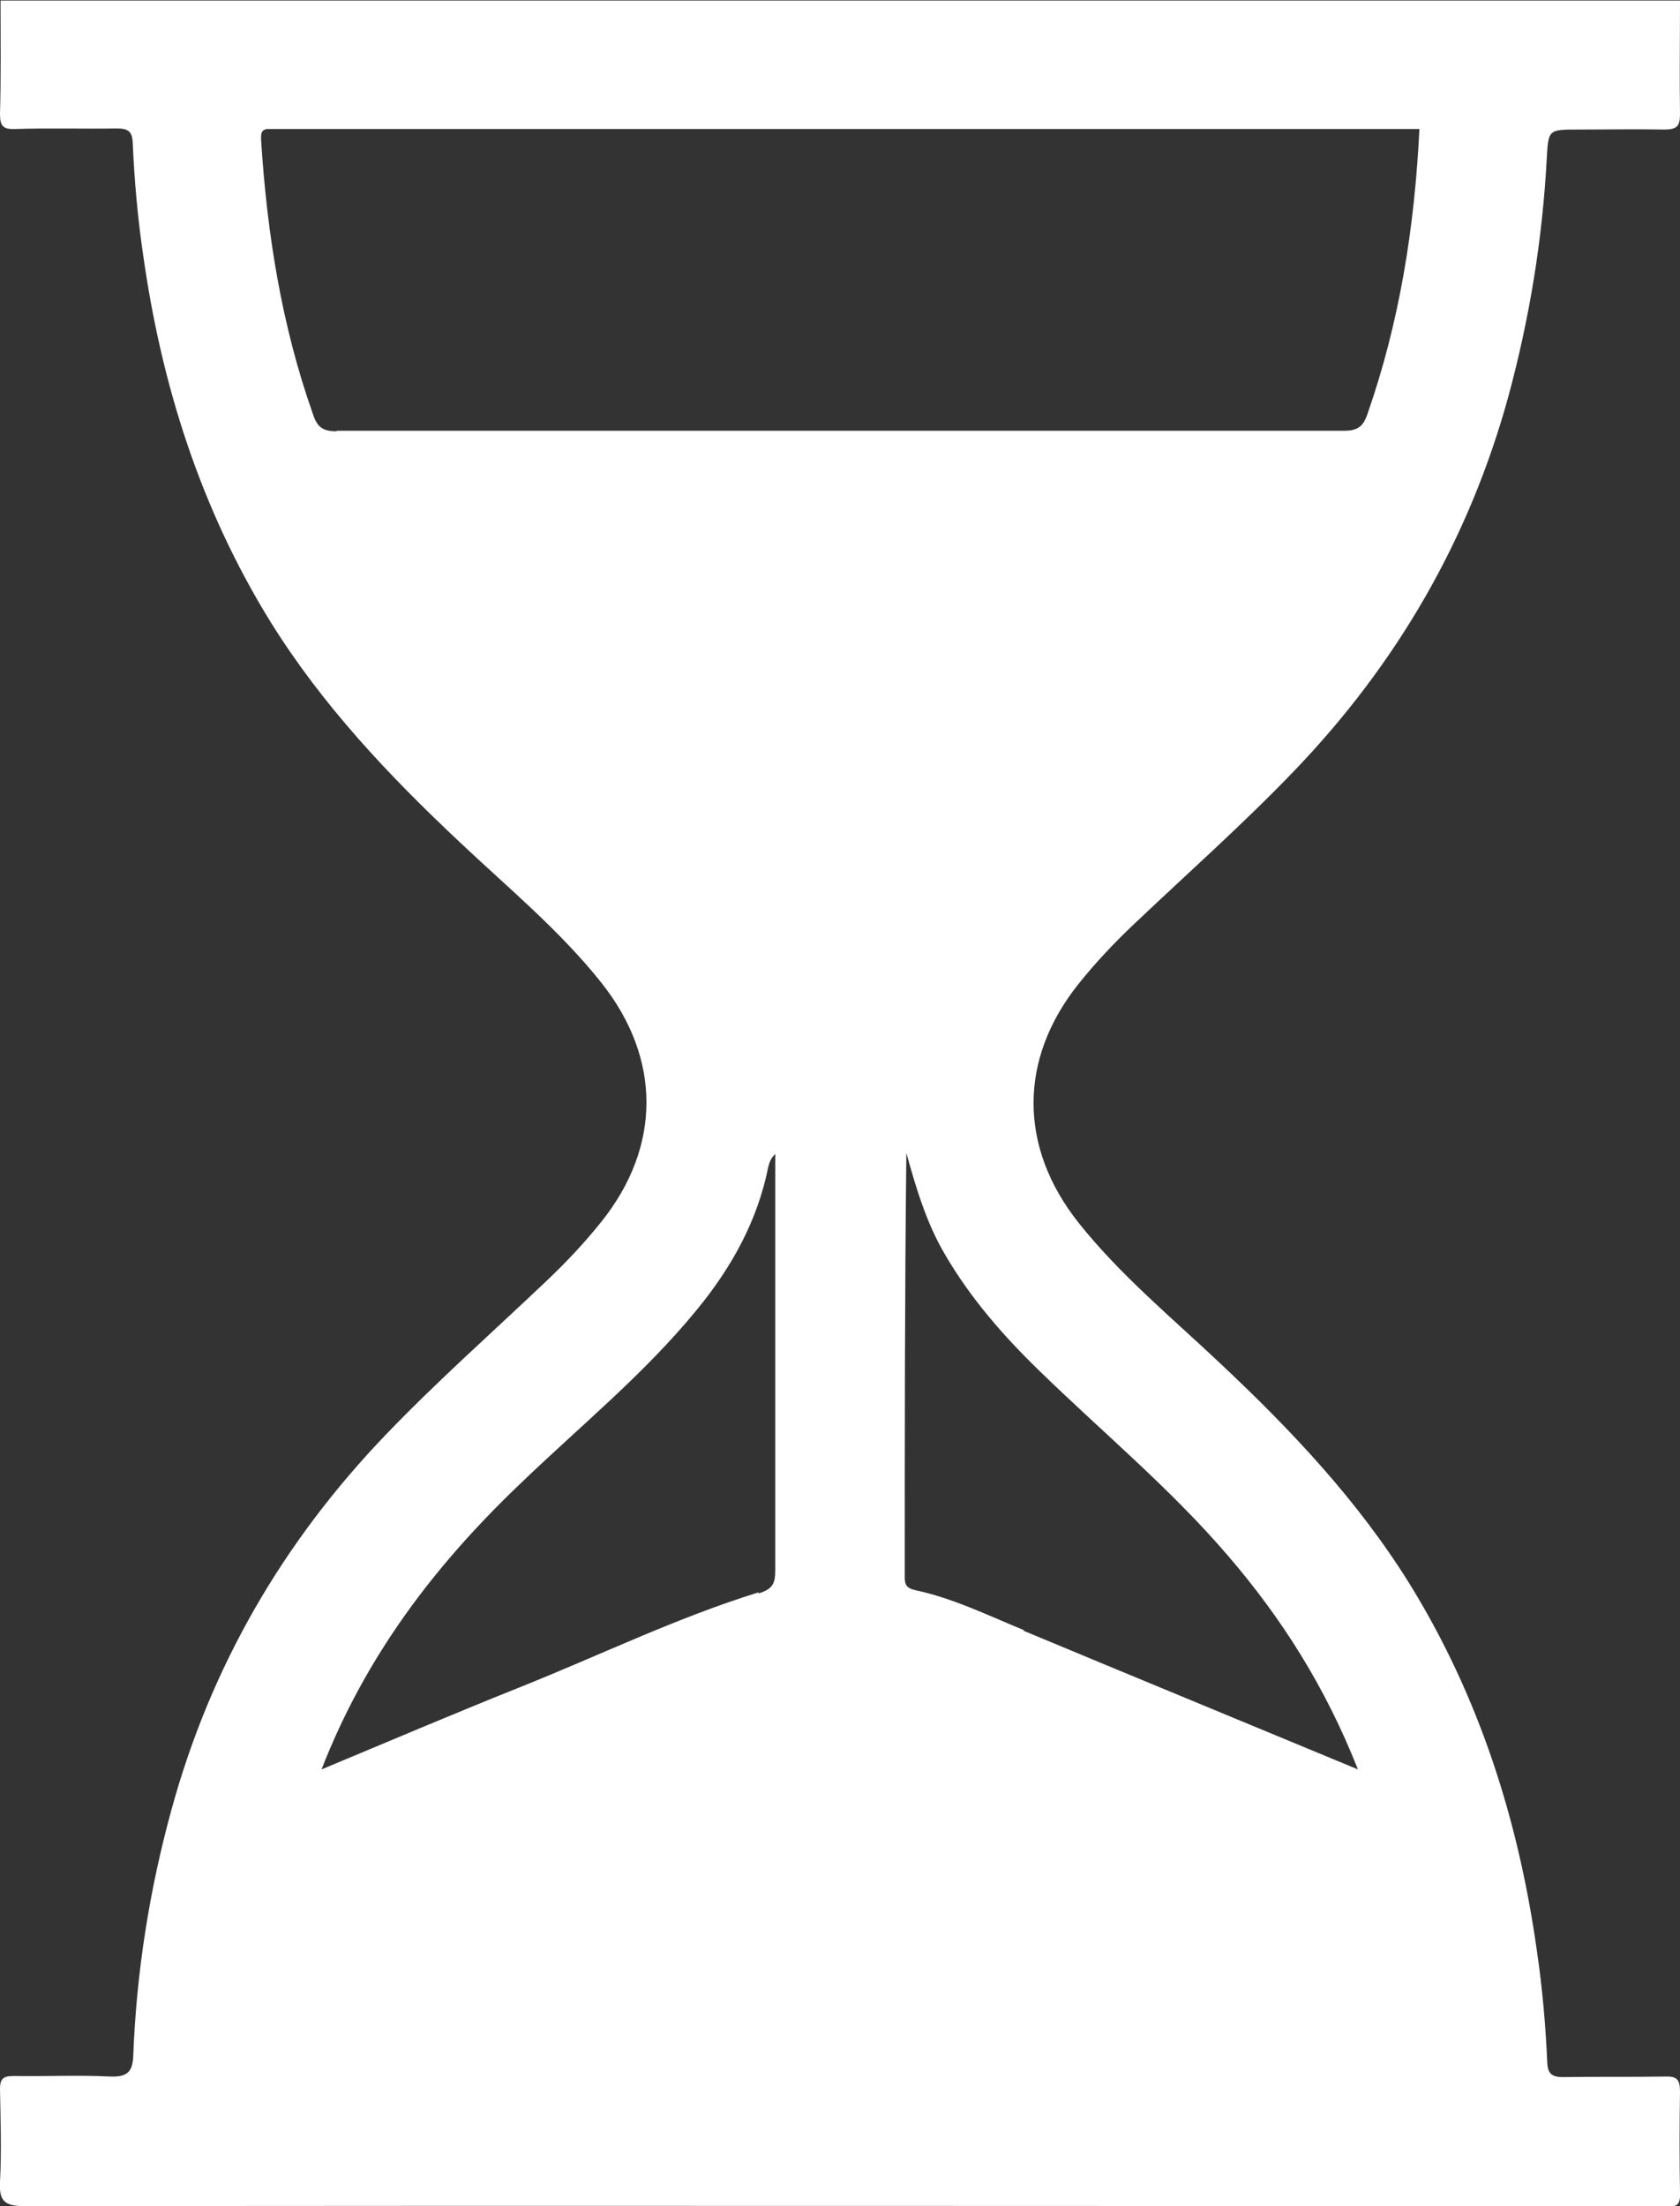 <?xml version="1.0" encoding="UTF-8"?> <svg xmlns="http://www.w3.org/2000/svg" id="_Слой_2" data-name="Слой 2" viewBox="0 0 311.4 408.7"><rect x="0" y="0" width="311.4" height="408.7" fill="#333333" stroke="none"/><defs><style> .cls-1 { fill: #fff; } </style></defs><g id="_Слой_1-2" data-name="Слой 1"><path class="cls-1" d="M311.4,387.5c0-2.3-.6-2.9-2.9-2.8-6.2,.1-12.5,0-18.8,.1-2.1,0-2.8-.7-2.9-2.6-.3-6.9-.9-13.8-1.9-20.6-3.4-24.3-10.7-47.3-23.7-68.3-9.6-15.4-21.9-28.4-35-40.7-9-8.5-18.6-16.4-26.3-26.1-11.1-14-11.1-30.3,0-44.2,3.2-4,6.6-7.6,10.3-11.1,9.9-9.4,20.2-18.5,29.7-28.4,19-19.8,32.4-42.8,39.7-69.4,3.9-14.4,6.3-29,7.1-44,.3-5.4,.3-5.4,5.8-5.4,5.3,0,10.6-.1,16,0,2.3,0,2.9-.6,2.9-2.8-.1-7,0-14.1,0-21.1H.1C.1,7.1,.2,14.1,0,21.1c0,2.3,.6,2.9,2.9,2.8,6.2-.2,12.5,0,18.8-.1,2.1,0,2.8,.6,2.9,2.6,.3,6.9,.9,13.8,1.9,20.6,3.4,24.3,10.7,47.3,23.7,68.3,9.6,15.4,21.9,28.4,35,40.7,9,8.5,18.6,16.4,26.3,26.1,11.1,14,11.1,30.3,0,44.2-3.2,4-6.6,7.6-10.3,11.1-9.9,9.4-20.2,18.5-29.7,28.4-19,19.8-32.4,42.8-39.7,69.4-4.1,14.9-6.5,30.1-7.1,45.6-.1,3-1.1,4-4.2,3.9-6-.3-12,0-18-.1-1.9,0-2.5,.5-2.5,2.4,.1,5.7,.3,11.5,0,17.2-.2,3.6,.9,4.5,4.5,4.5,100.8-.1,201.7,0,302.5,0s1.3,0,2,0c1.9,.3,2.5-.5,2.4-2.4-.1-6.2-.1-12.5,0-18.8Zm-170.8-92.5c-15.2,4.7-29.5,11.7-44.3,17.6-12,4.8-24,9.9-36.7,15.2,8.2-21.1,21.1-37.9,36.7-52.8,11.1-10.7,23.1-20.4,32.9-32.4,6.4-7.8,11.2-16.4,13.2-26.4,.2-.8,.5-1.7,1.3-2.4v4.1c0,24.3,0,48.6,0,73,0,2.5-.5,3.5-3.1,4.3ZM62.4,79.9c-2.5,0-3.6-.7-4.4-3.2-5.8-16.4-8.5-33.4-9.6-50.7-.1-1.6,.2-2.2,1.8-2.1,.5,0,1.1,0,1.6,0,69.4,0,138.8,0,208.2,0h3.1c-.9,18.3-3.7,35.8-9.6,52.7-.8,2.4-1.8,3.2-4.4,3.2-62.2,0-124.5,0-186.7,0Zm127.4,222.1c-6.6-2.7-13.1-5.9-20.1-7.4-1.4-.3-2-.8-2-2.3,0-26.2,0-52.5,.3-78.7,1.8,6.5,3.7,12.9,7.1,18.7,4.7,8.1,10.8,15.1,17.5,21.6,11.7,11.4,24.3,21.8,35,34.3,10,11.6,18.1,24.4,24.1,39.6-21.2-8.8-41.6-17.2-62-25.7Z"></path></g></svg> 